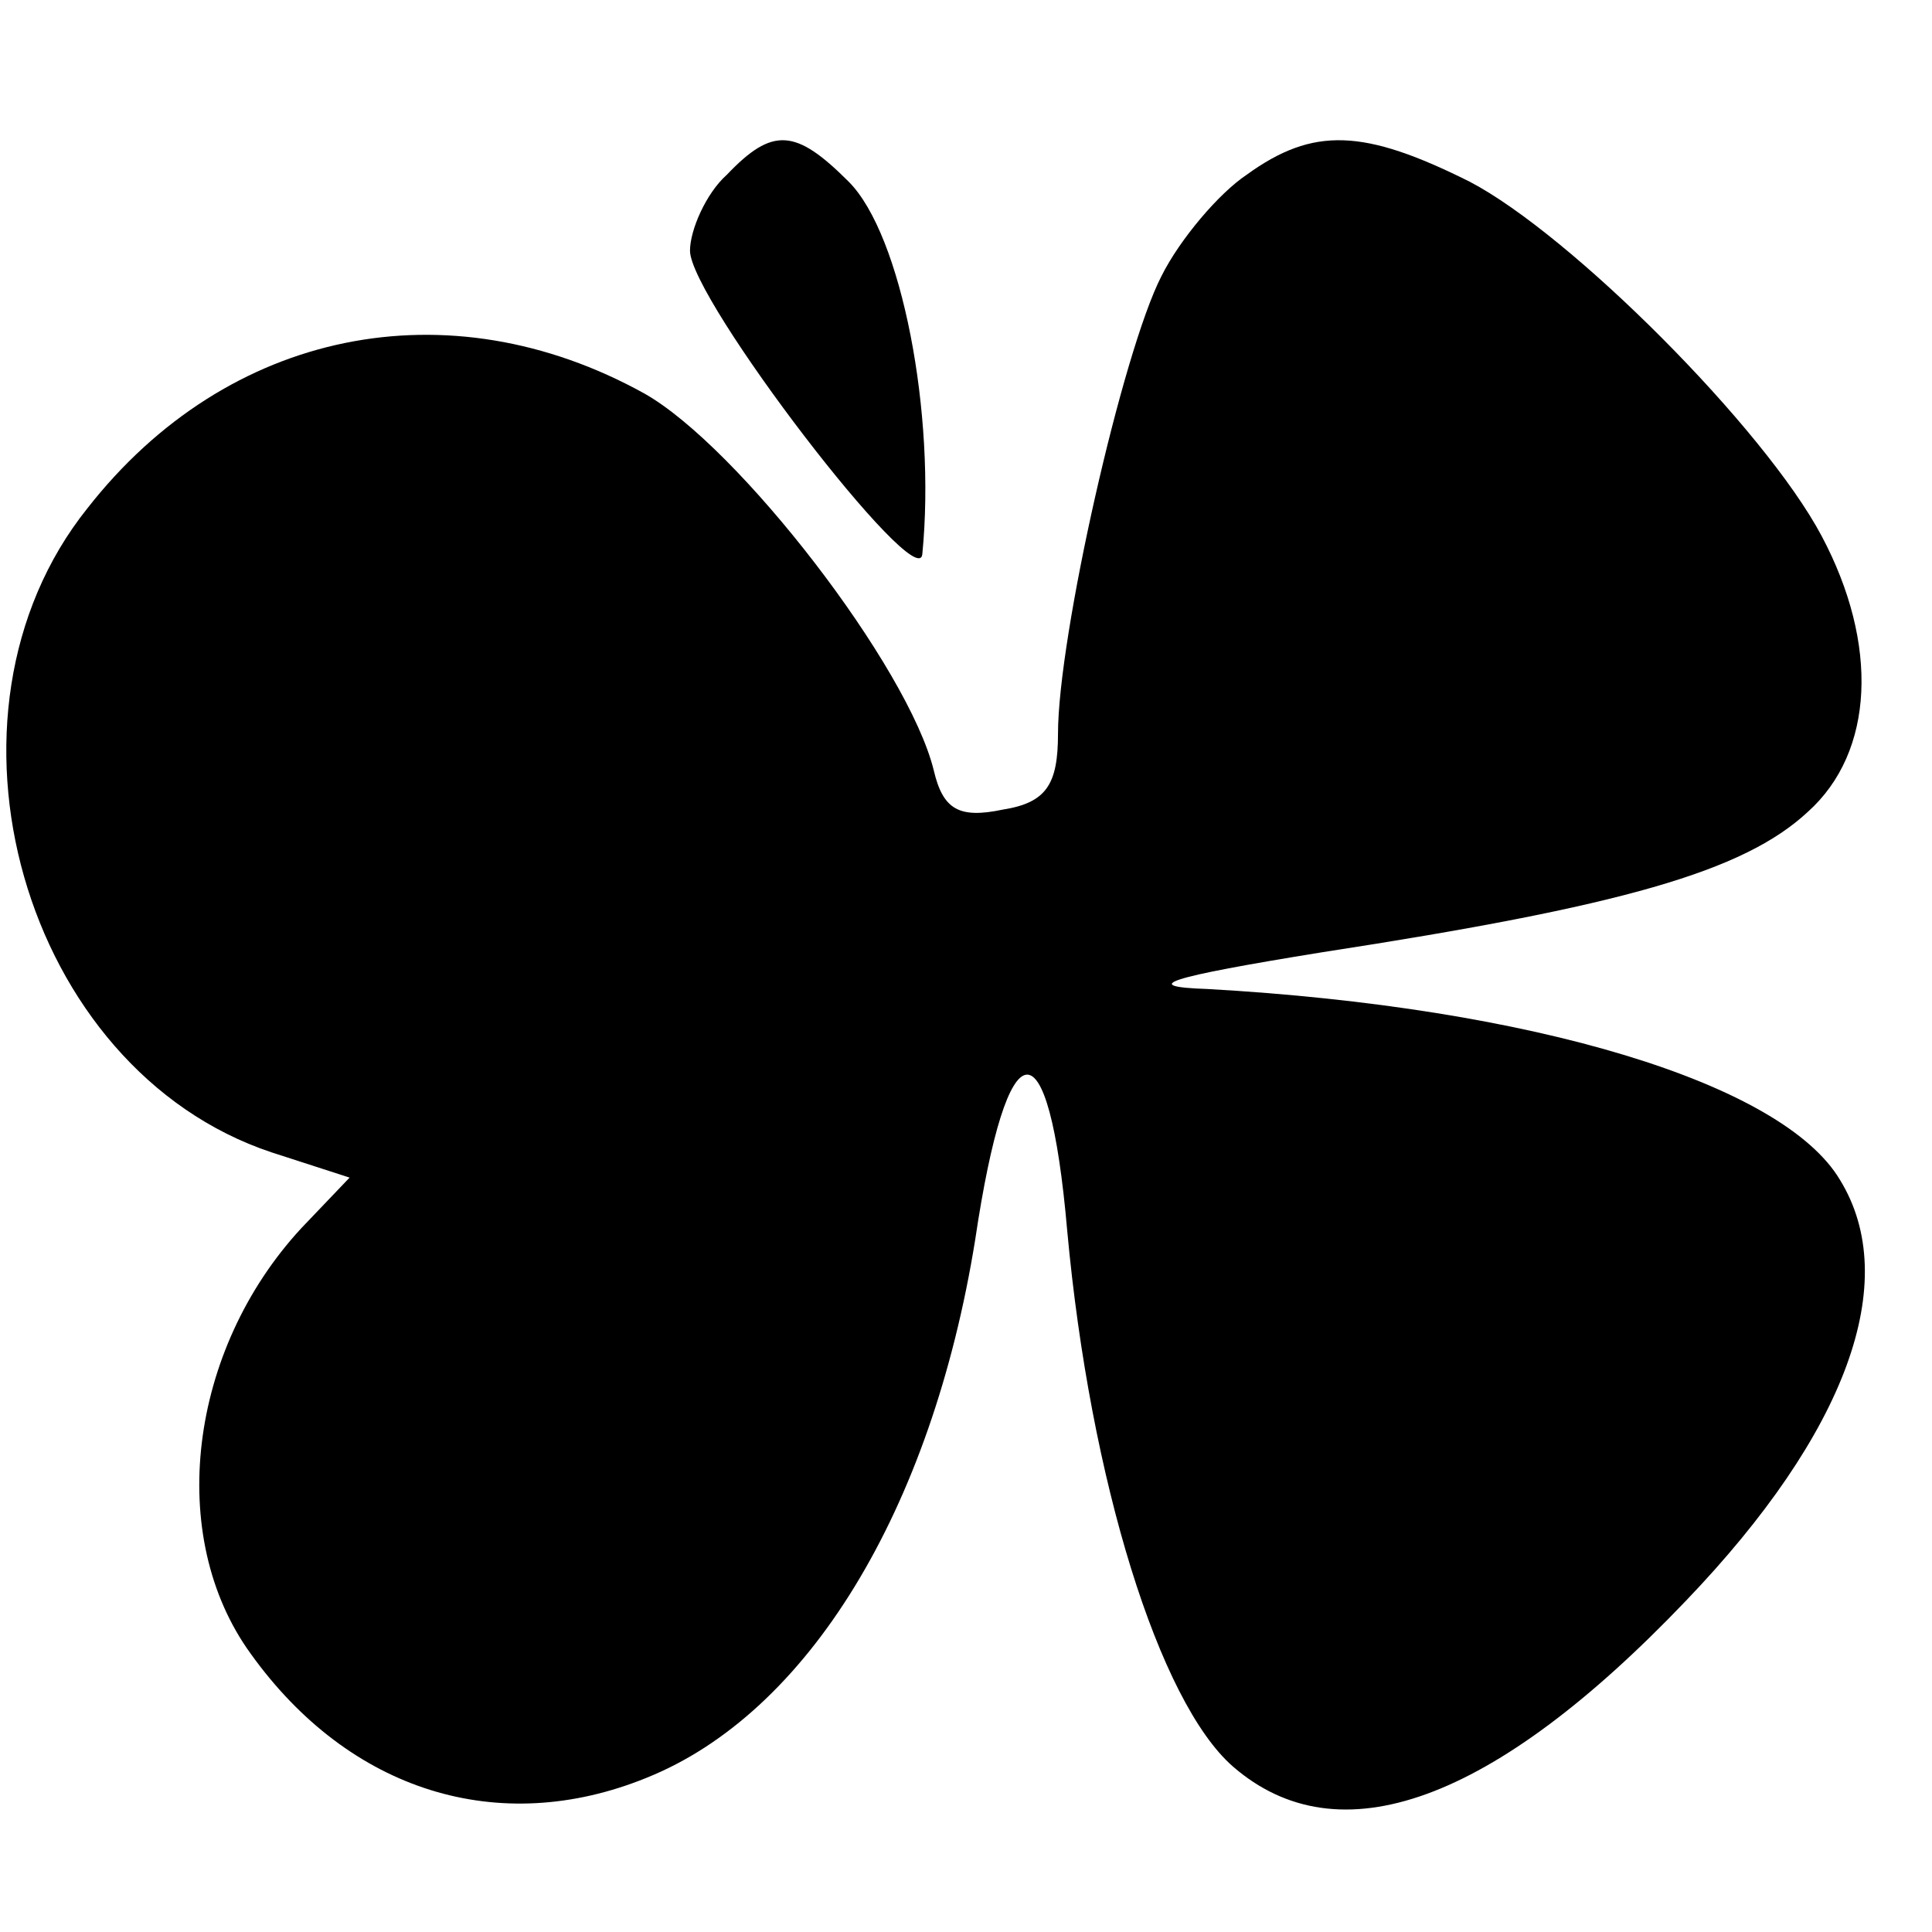 <?xml version="1.0" standalone="no"?>
<!DOCTYPE svg PUBLIC "-//W3C//DTD SVG 20010904//EN"
 "http://www.w3.org/TR/2001/REC-SVG-20010904/DTD/svg10.dtd">
<svg version="1.0" xmlns="http://www.w3.org/2000/svg"
 width="84pt" height="84pt" viewBox="0 0 84 84"
 preserveAspectRatio="xMidYMid meet">
<g transform="translate(0,84) scale(0.1,-0.1)"
fill="#000000" stroke="none">
<path d="M316 764 c-9 -8 -16 -24 -16 -33 0 -21 99 -150 101 -132 6 61 -9 139
-32 162 -23 23 -33 24 -53 3z"/>
<path d="M542 764 c-12 -8 -29 -28 -37 -44 -17 -33 -45 -157 -45 -199 0 -22
-5 -30 -24 -33 -19 -4 -26 0 -30 17 -11 45 -85 141 -126 164 -85 47 -181 28
-242 -50 -72 -90 -28 -244 80 -280 l34 -11 -21 -22 c-49 -53 -59 -134 -22
-185 43 -60 108 -80 172 -54 70 28 124 116 143 234 14 94 32 96 40 4 10 -109
40 -205 72 -233 46 -40 113 -16 197 72 70 73 94 139 67 183 -25 42 -133 75
-275 83 -30 1 -18 5 50 16 130 20 183 35 211 61 29 26 31 73 6 120 -25 47
-109 131 -153 154 -46 23 -68 24 -97 3z"/>
</g>
</svg>
